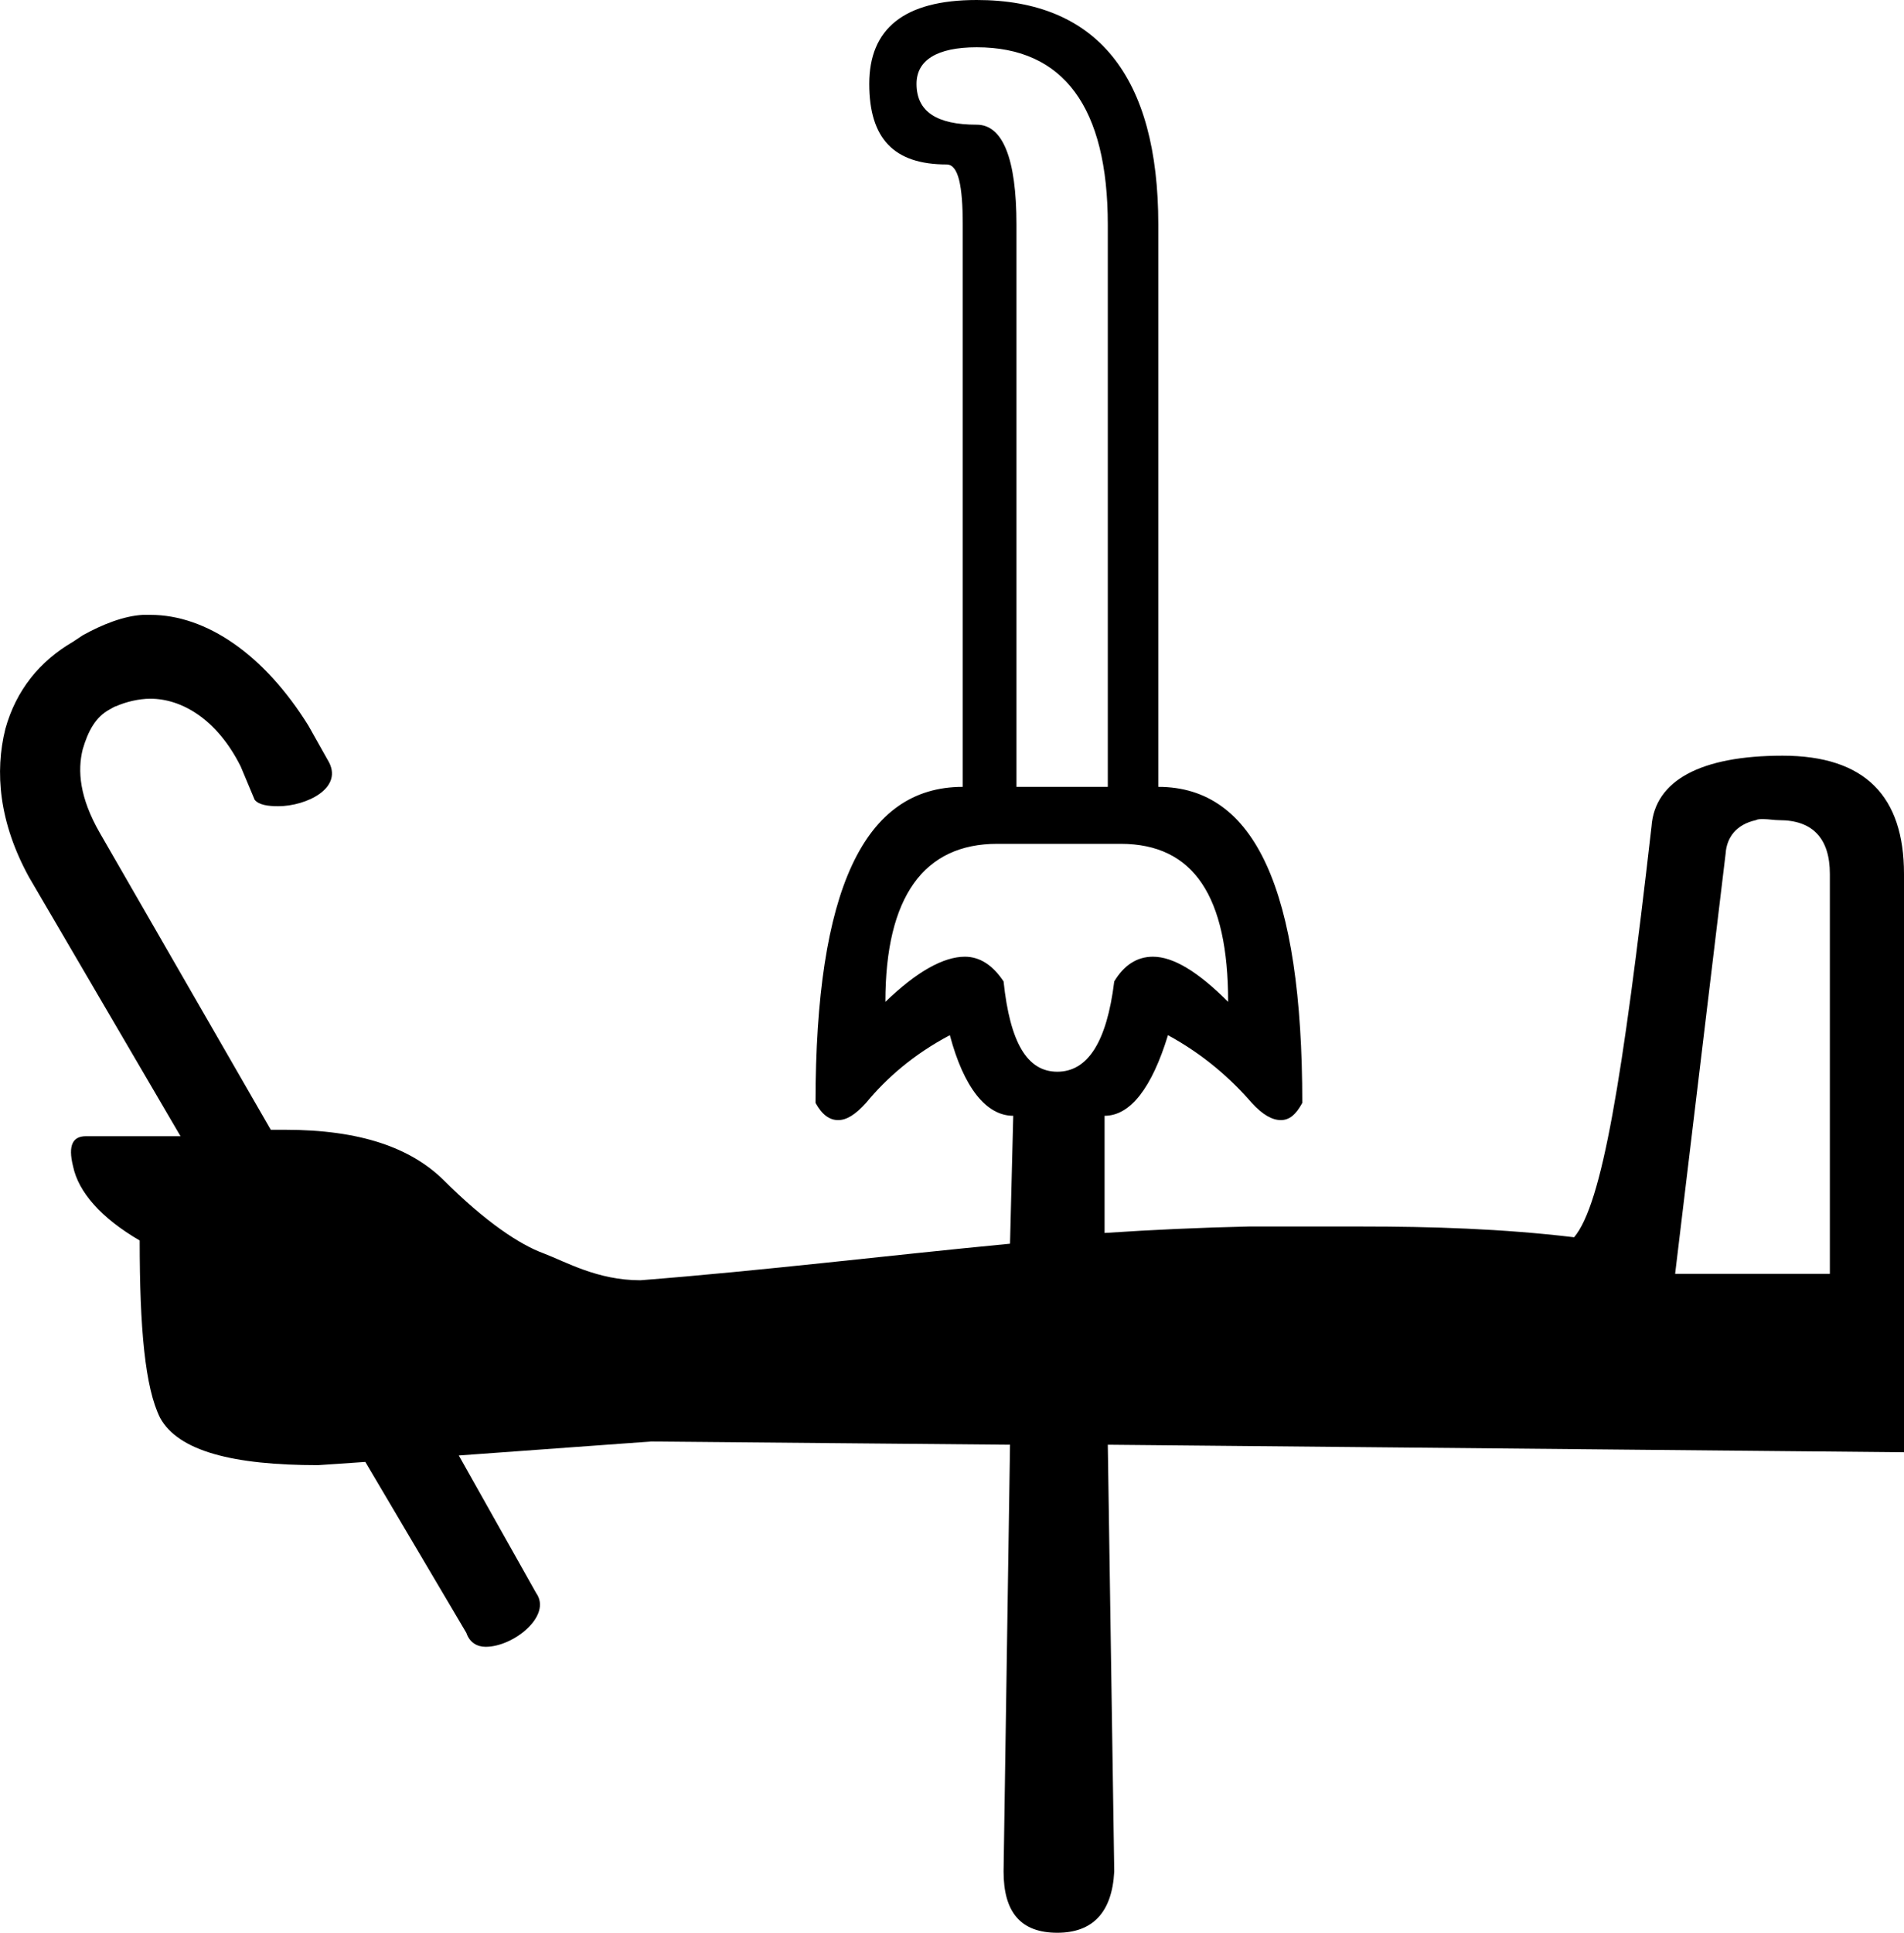 <?xml version='1.0' encoding ='UTF-8' standalone='yes'?>
<svg width='17.72' height='17.98' xmlns='http://www.w3.org/2000/svg' xmlns:xlink='http://www.w3.org/1999/xlink' xmlns:inkscape='http://www.inkscape.org/namespaces/inkscape'>
<path style='fill:#000000; stroke:none' d=' M 9.09 0.44  C 9.9 0.44 10.31 1 10.31 2.09  L 10.31 7.32  L 9.46 7.32  L 9.46 2.09  C 9.46 1.47 9.33 1.16 9.09 1.16  C 8.72 1.16 8.53 1.04 8.53 0.78  C 8.53 0.56 8.72 0.44 9.09 0.44  Z  M 10.43 7.85  C 11.11 7.85 11.43 8.34 11.43 9.32  C 11.15 9.04 10.92 8.9 10.73 8.9  C 10.58 8.9 10.46 8.98 10.37 9.13  C 10.3 9.7 10.12 9.97 9.84 9.97  C 9.56 9.97 9.4 9.7 9.34 9.13  C 9.24 8.98 9.12 8.9 8.98 8.9  C 8.78 8.9 8.53 9.04 8.24 9.32  C 8.24 8.34 8.6 7.85 9.28 7.85  Z  M 16.41 7.62  C 16.46 7.62 16.51 7.63 16.56 7.63  C 16.87 7.63 17.03 7.8 17.03 8.13  L 17.03 11.85  L 15.59 11.85  L 16.06 7.94  C 16.07 7.79 16.16 7.67 16.34 7.63  C 16.36 7.62 16.38 7.62 16.41 7.62  Z  M 9.09 0  C 8.41 0 8.09 0.27 8.09 0.78  C 8.09 1.29 8.32 1.53 8.81 1.53  C 8.92 1.53 8.96 1.73 8.96 2.09  L 8.96 7.32  C 8.04 7.32 7.59 8.28 7.59 10.26  C 7.65 10.37 7.72 10.42 7.8 10.42  C 7.88 10.42 7.96 10.37 8.06 10.26  C 8.25 10.03 8.5 9.81 8.84 9.63  C 8.97 10.12 9.18 10.38 9.43 10.38  L 9.4 11.57  C 8.25 11.68 7.11 11.82 5.96 11.91  C 5.56 11.91 5.27 11.74 5.06 11.66  C 4.84 11.58 4.52 11.37 4.12 10.97  C 3.82 10.68 3.36 10.51 2.65 10.51  L 2.55 10.51  C 2.54 10.51 2.54 10.51 2.53 10.51  C 2.53 10.51 2.53 10.51 2.52 10.51  L 0.93 7.75  C 0.74 7.42 0.72 7.17 0.77 6.97  C 0.82 6.8 0.89 6.67 1.02 6.6  C 1.04 6.59 1.07 6.57 1.08 6.57  C 1.17 6.53 1.29 6.5 1.4 6.5  C 1.69 6.5 2.02 6.69 2.24 7.13  L 2.37 7.44  C 2.41 7.49 2.5 7.5 2.59 7.5  C 2.85 7.5 3.21 7.33 3.05 7.07  L 2.87 6.75  C 2.46 6.09 1.92 5.72 1.4 5.72  C 1.38 5.72 1.37 5.72 1.36 5.72  C 1.35 5.72 1.34 5.72 1.33 5.72  C 1.15 5.73 0.95 5.81 0.77 5.91  C 0.74 5.93 0.71 5.95 0.68 5.97  C 0.37 6.15 0.15 6.42 0.05 6.78  C -0.05 7.18 -0.01 7.65 0.27 8.16  L 1.68 10.57  L 0.87 10.57  C 0.86 10.57 0.86 10.57 0.85 10.57  C 0.85 10.57 0.84 10.57 0.83 10.57  L 0.8 10.57  C 0.68 10.57 0.63 10.65 0.68 10.85  C 0.73 11.09 0.94 11.33 1.3 11.54  C 1.3 12.36 1.35 12.91 1.49 13.19  C 1.66 13.5 2.17 13.63 2.96 13.63  L 3.4 13.6  L 4.34 15.19  C 4.37 15.28 4.44 15.32 4.52 15.32  C 4.78 15.32 5.14 15.03 4.99 14.82  L 4.27 13.54  L 6.06 13.41  L 9.4 13.44  L 9.34 17.41  C 9.34 17.79 9.5 17.98 9.84 17.98  C 10.17 17.98 10.35 17.79 10.37 17.41  L 10.31 13.44  L 17.72 13.51  L 17.72 8.13  C 17.72 7.41 17.36 7.03 16.59 7.03  C 15.83 7.03 15.4 7.26 15.37 7.69  C 15.1 10.05 14.91 11.2 14.65 11.51  C 13.98 11.43 13.32 11.41 12.68 11.41  L 11.62 11.41  C 11.17 11.42 10.73 11.44 10.28 11.47  L 10.28 10.38  C 10.52 10.38 10.72 10.12 10.87 9.63  C 11.2 9.81 11.45 10.03 11.65 10.26  C 11.75 10.37 11.84 10.42 11.92 10.42  C 12 10.42 12.06 10.37 12.12 10.26  C 12.12 8.28 11.68 7.32 10.78 7.32  L 10.78 2.09  C 10.78 0.71 10.21 0 9.09 0  Z '/></svg>

